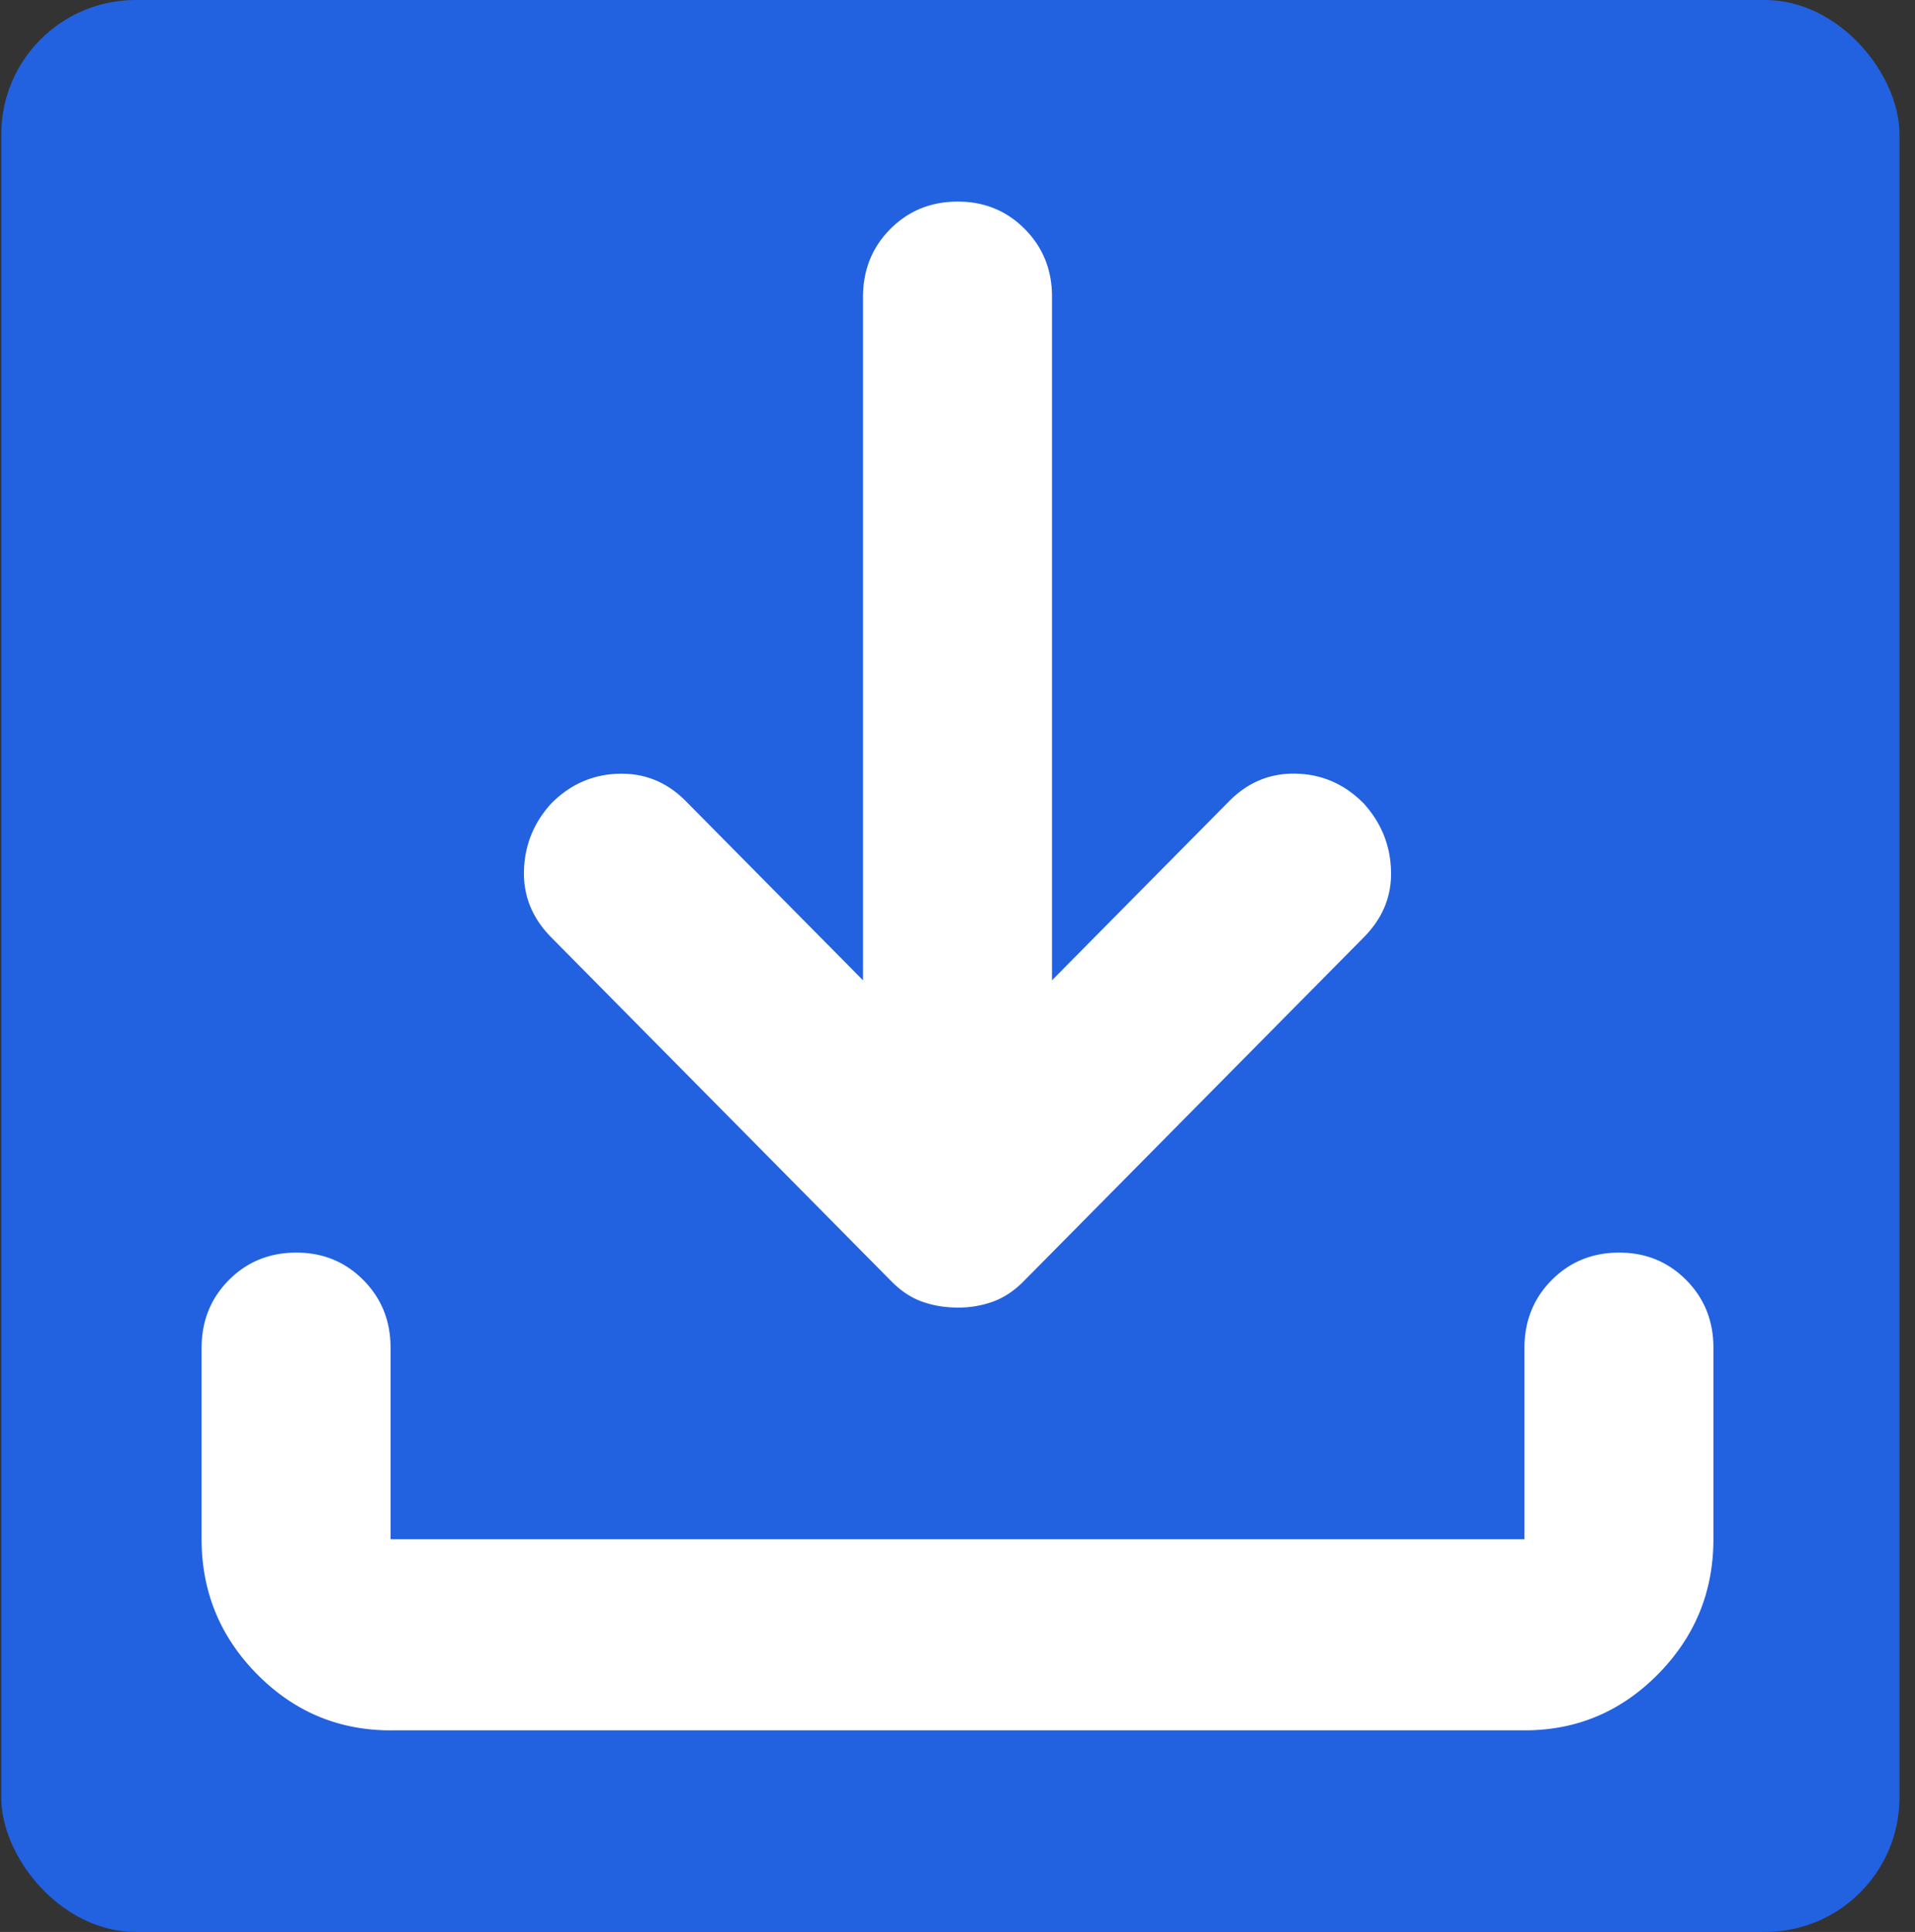 <svg xmlns="http://www.w3.org/2000/svg" width="114" height="115" fill="none">
    <rect width="100%" height="100%" fill="#333333" stroke="none"/>
    <rect width="113" height="115" x=".075" fill="#2261DF" rx="8" />
    <path fill="#fff"
        d="M57 77.833c-.75 0-1.453-.118-2.11-.353-.656-.235-1.265-.639-1.828-1.211l-20.25-20.475c-1.124-1.138-1.664-2.465-1.62-3.981.046-1.517.585-2.844 1.62-3.982 1.126-1.137 2.462-1.729 4.011-1.774 1.549-.046 2.884.498 4.005 1.632l10.547 10.664V17.687c0-1.61.54-2.96 1.62-4.049C54.075 12.55 55.41 12.004 57 12c1.59-.004 2.927.542 4.01 1.638 1.084 1.096 1.623 2.446 1.615 4.05v40.665L73.172 47.69c1.125-1.137 2.462-1.683 4.01-1.638 1.55.046 2.884.639 4.005 1.78 1.032 1.138 1.572 2.465 1.62 3.981.05 1.517-.49 2.844-1.62 3.982l-20.25 20.475c-.562.569-1.171.972-1.828 1.211a6.028 6.028 0 0 1-2.109.353ZM23.25 103c-3.094 0-5.741-1.113-7.943-3.339-2.2-2.225-3.303-4.904-3.307-8.036V80.25c0-1.612.54-2.961 1.62-4.05 1.08-1.088 2.415-1.634 4.005-1.638 1.59-.003 2.927.543 4.01 1.639 1.084 1.095 1.622 2.445 1.615 4.049v11.375h67.5V80.25c0-1.612.54-2.961 1.62-4.05 1.08-1.088 2.415-1.634 4.005-1.638 1.59-.003 2.927.543 4.011 1.639 1.083 1.095 1.621 2.445 1.614 4.049v11.375c0 3.128-1.101 5.807-3.302 8.036-2.201 2.23-4.85 3.343-7.948 3.339h-67.5Z" />
</svg>